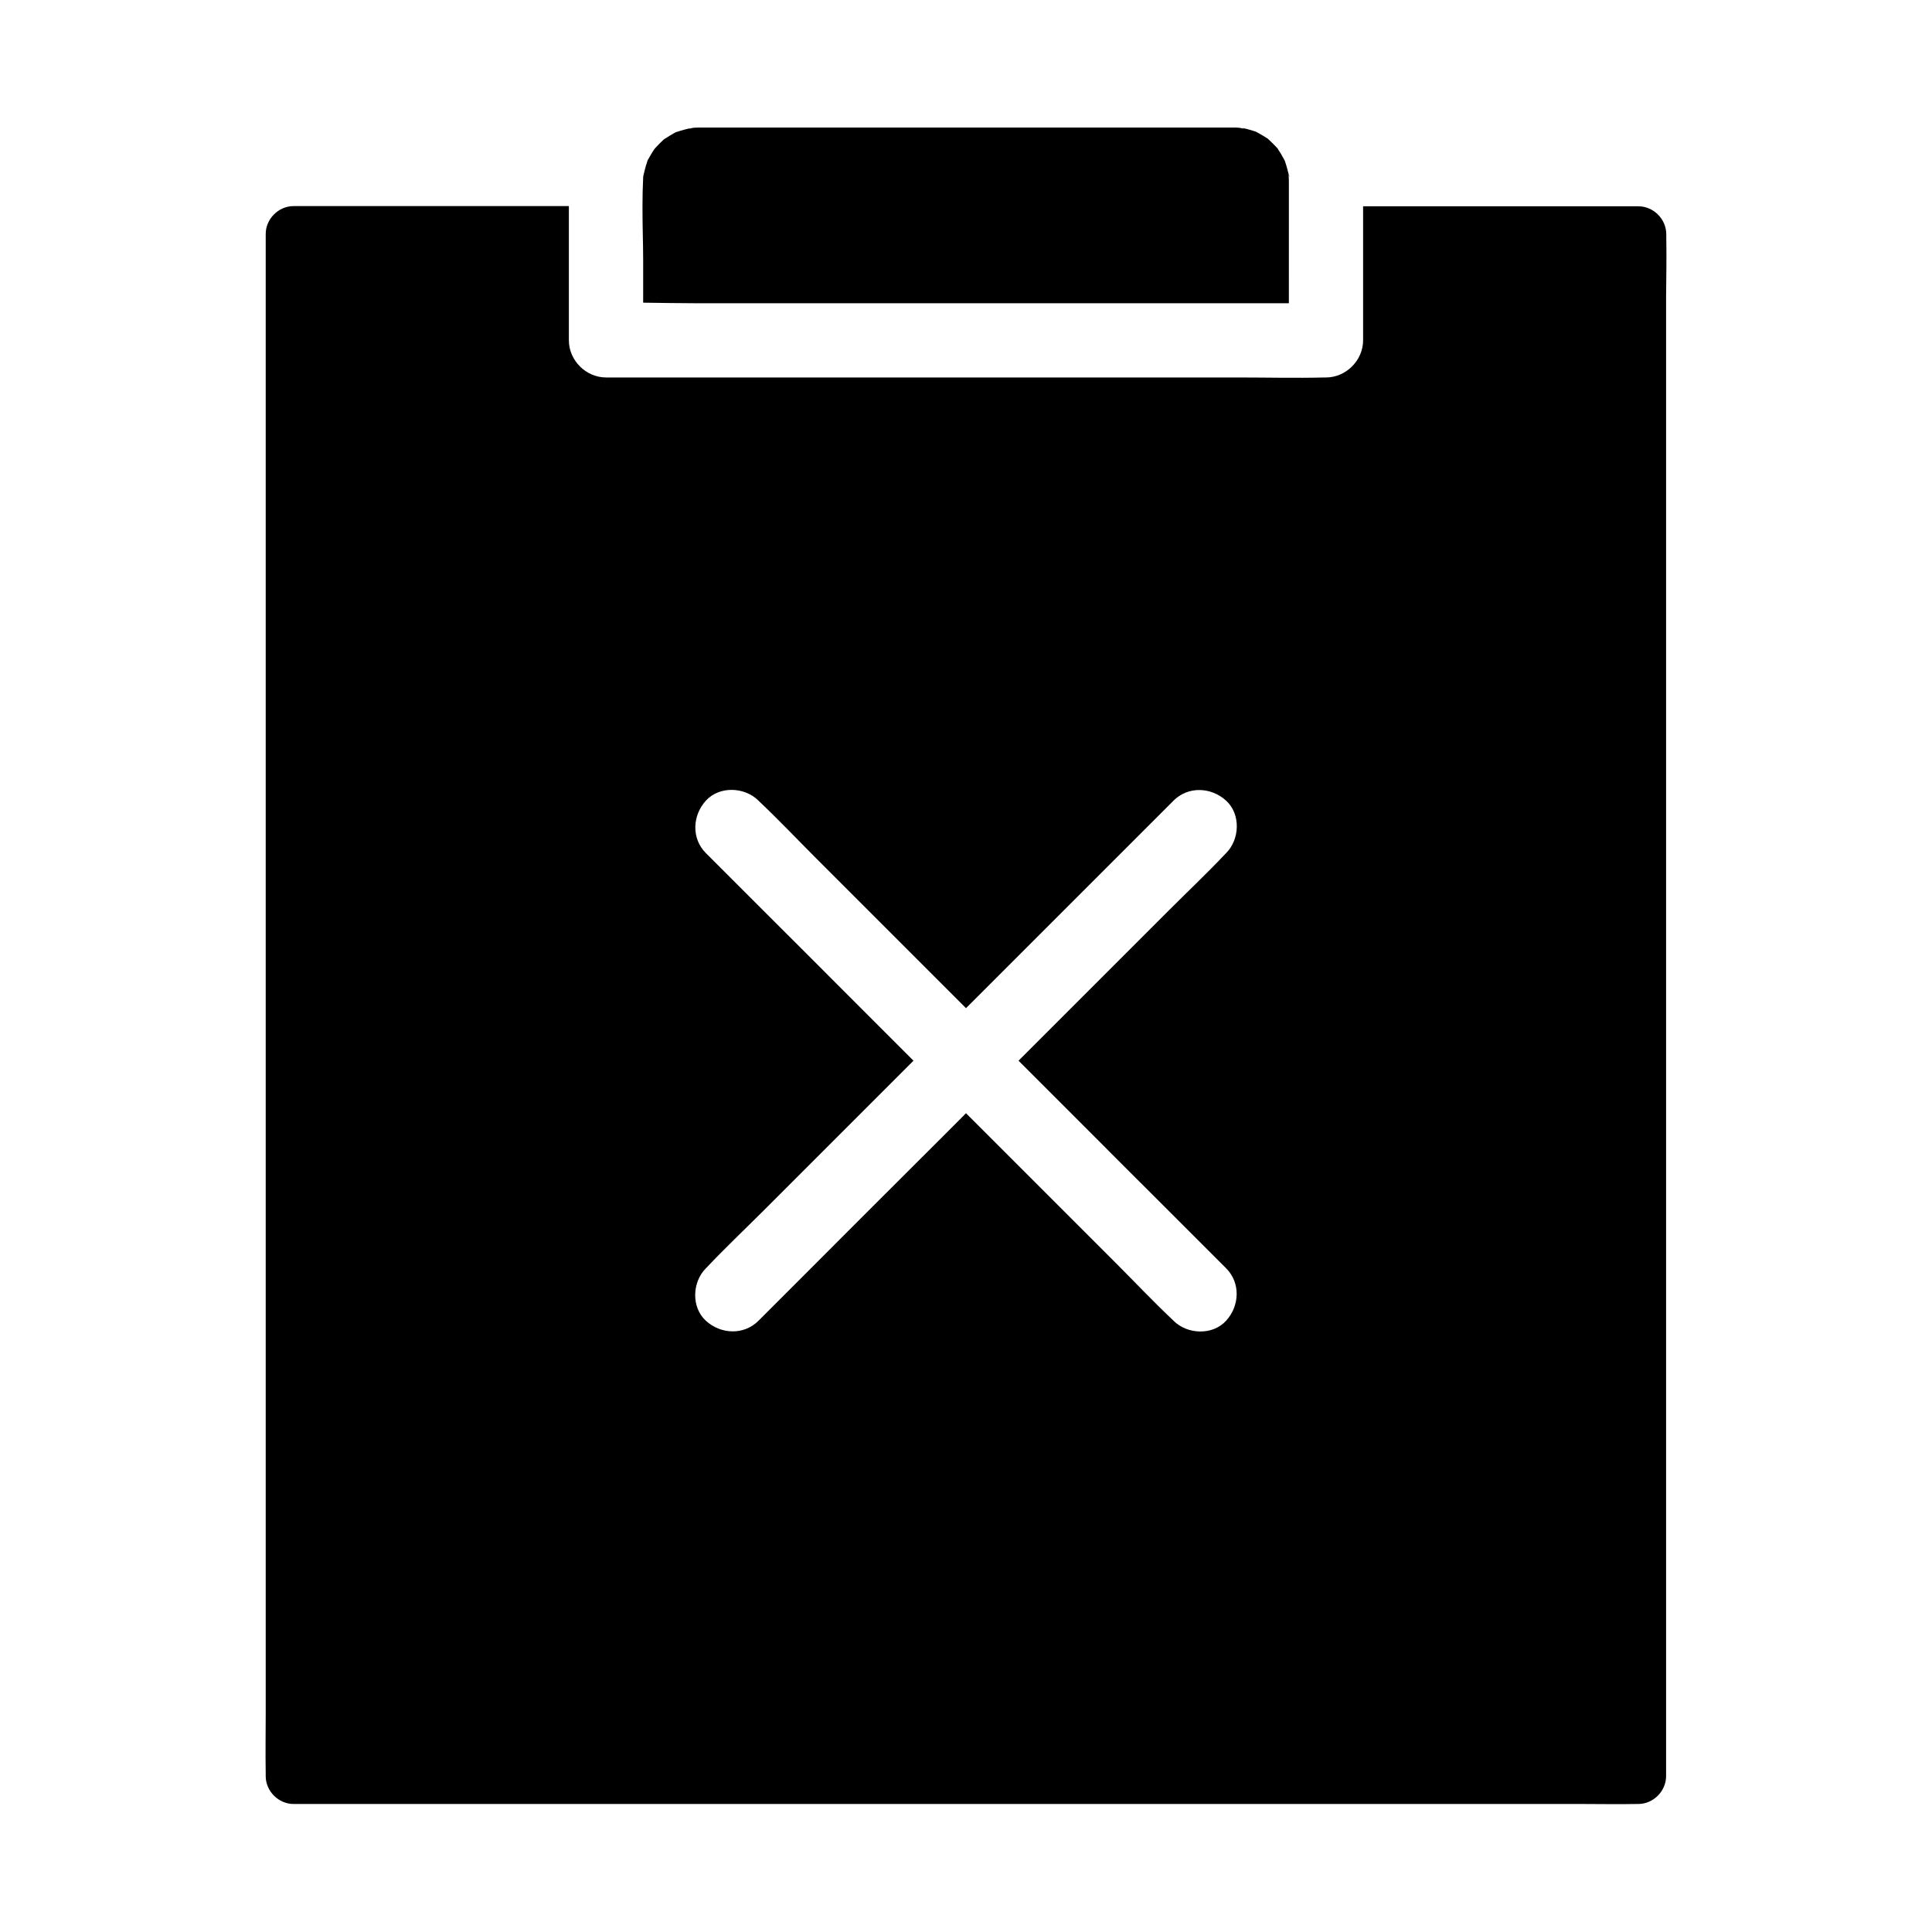 <?xml version="1.0" encoding="UTF-8"?>
<!-- Uploaded to: SVG Repo, www.svgrepo.com, Generator: SVG Repo Mixer Tools -->
<svg fill="#000000" width="800px" height="800px" version="1.1" viewBox="144 144 512 512" xmlns="http://www.w3.org/2000/svg">
 <g>
  <path d="m585.58 206.74v-0.688c0-3.984-3.394-7.379-7.379-7.379l-72.965-0.004v35.523c0 5.312-4.527 9.84-9.84 9.84h-0.344c-7.676 0.195-15.449 0-23.125 0h-167.33c-5.312 0-9.84-4.527-9.84-9.84v-30.309-5.266h-72.961c-3.984 0-7.379 3.394-7.379 7.379v392.07c0 5.312-0.098 10.629 0 15.941v0.688c0 3.984 3.394 7.379 7.379 7.379h341.89c4.625 0 9.25 0.098 13.875 0h0.59c3.984 0 7.379-3.394 7.379-7.379v-392.02c0.051-5.312 0.148-10.625 0.051-15.938zm-158.62 231.39c9.891 9.891 19.73 19.777 29.617 29.617 4.133 4.133 8.215 8.215 12.348 12.348 3.887 3.887 3.59 9.988 0 13.922-3.59 3.938-10.281 3.641-13.922 0-0.051-0.051-0.148-0.148-0.195-0.195-5.164-4.871-10.086-10.086-15.105-15.105-10.332-10.332-20.664-20.664-30.996-30.996l-8.707-8.703c-4.328 4.379-8.707 8.707-13.039 13.039-9.891 9.891-19.777 19.73-29.617 29.617-4.133 4.133-8.215 8.215-12.348 12.348-3.887 3.887-9.988 3.59-13.922 0-3.938-3.59-3.641-10.281 0-13.922 0.051-0.098 0.148-0.148 0.195-0.195 4.871-5.164 10.086-10.086 15.105-15.105 10.332-10.332 20.664-20.664 30.996-30.996 2.902-2.902 5.805-5.805 8.707-8.707-4.328-4.328-8.707-8.707-13.039-13.039-9.891-9.891-19.73-19.777-29.617-29.617-4.133-4.133-8.215-8.215-12.348-12.348-3.887-3.887-3.59-9.988 0-13.922 3.59-3.938 10.281-3.641 13.922 0l0.195 0.195c5.164 4.871 10.086 10.086 15.105 15.105 10.332 10.332 20.664 20.664 30.996 30.996 2.902 2.902 5.805 5.805 8.707 8.707 4.328-4.328 8.707-8.707 13.039-13.039 9.891-9.891 19.777-19.777 29.617-29.617 4.133-4.133 8.215-8.215 12.348-12.348 3.887-3.887 9.988-3.59 13.922 0 3.938 3.59 3.641 10.281 0 13.922l-0.195 0.195c-4.871 5.164-10.086 10.086-15.105 15.105l-30.996 30.996c-2.902 2.902-5.805 5.805-8.707 8.707 4.328 4.328 8.707 8.707 13.039 13.035z"/>
  <path d="m485.71 190.85v0c-0.051 0-0.098-0.148-0.195-0.441-0.098-0.246-0.148-0.395-0.195-0.492 0.051 0.195 0.195 0.59 0.195 0.887 0.051 0.59 0.051 1.133 0.051 1.723l-0.004 31.832h-157.49c-4.527 0-9.102-0.098-13.629-0.148v-11.367c0-2.262-0.051-4.574-0.098-6.84-0.098-4.969-0.148-9.988 0.098-14.906 0-0.051 0-0.297 0.051-0.543 0-0.051 0-0.098 0.051-0.148 0.195-0.836 0.395-1.723 0.641-2.559 0.148-0.441 0.297-0.836 0.395-1.23 0-0.051 0.051-0.098 0.051-0.148 0.395-0.688 0.984-1.723 1.082-1.871 0.246-0.344 0.441-0.738 0.688-1.082l0.051-0.051c0.148-0.148 0.246-0.297 0.395-0.441 0.297-0.297 0.59-0.641 0.887-0.934 0.051-0.051 0.641-0.641 1.133-1.082-0.148 0.098-0.297 0.195-0.344 0.246 0.051-0.051 0.195-0.148 0.395-0.297l-0.051 0.051c0.148-0.098 0.246-0.195 0.395-0.246-0.098 0.051-0.195 0.148-0.297 0.195 0.246-0.246 0.441-0.395 0.441-0.344 0 0-0.051 0.051-0.148 0.148 0.395-0.297 0.836-0.543 1.277-0.836 0.098-0.051 0.984-0.59 1.625-0.934h0.098c0.297-0.098 0.59-0.195 0.934-0.297 0.836-0.246 1.672-0.492 2.559-0.688 0.051 0 0.148-0.051 0.195-0.051-1.082 0.441 0.344-0.051 0.836-0.098 0.59-0.051 1.23-0.051 1.82-0.051h12.102 129.25c0.441 0 0.887 0 1.379 0.051 0.344 0 1.133 0.246 1.23 0.246 0-0.051-0.148-0.098-0.344-0.195 0.395 0.098 0.738 0.148 1.133 0.246 0.836 0.195 1.625 0.492 2.461 0.738 0.297 0.148 0.59 0.297 0.641 0.344 0.836 0.441 1.672 0.984 2.461 1.477 0.098 0.051 0.148 0.098 0.195 0.148 0.051 0.098 0.148 0.195 0.297 0.297 0.641 0.59 1.23 1.18 1.82 1.82l0.344 0.344c0.051 0.051 0.051 0.098 0.098 0.195 0.543 0.789 1.031 1.625 1.477 2.461 0.051 0.098 0.195 0.395 0.344 0.641 0.246 0.789 0.543 1.625 0.738 2.461 0.043 0.344 0.438 1.523 0.488 1.77z"/>
 </g>
</svg>